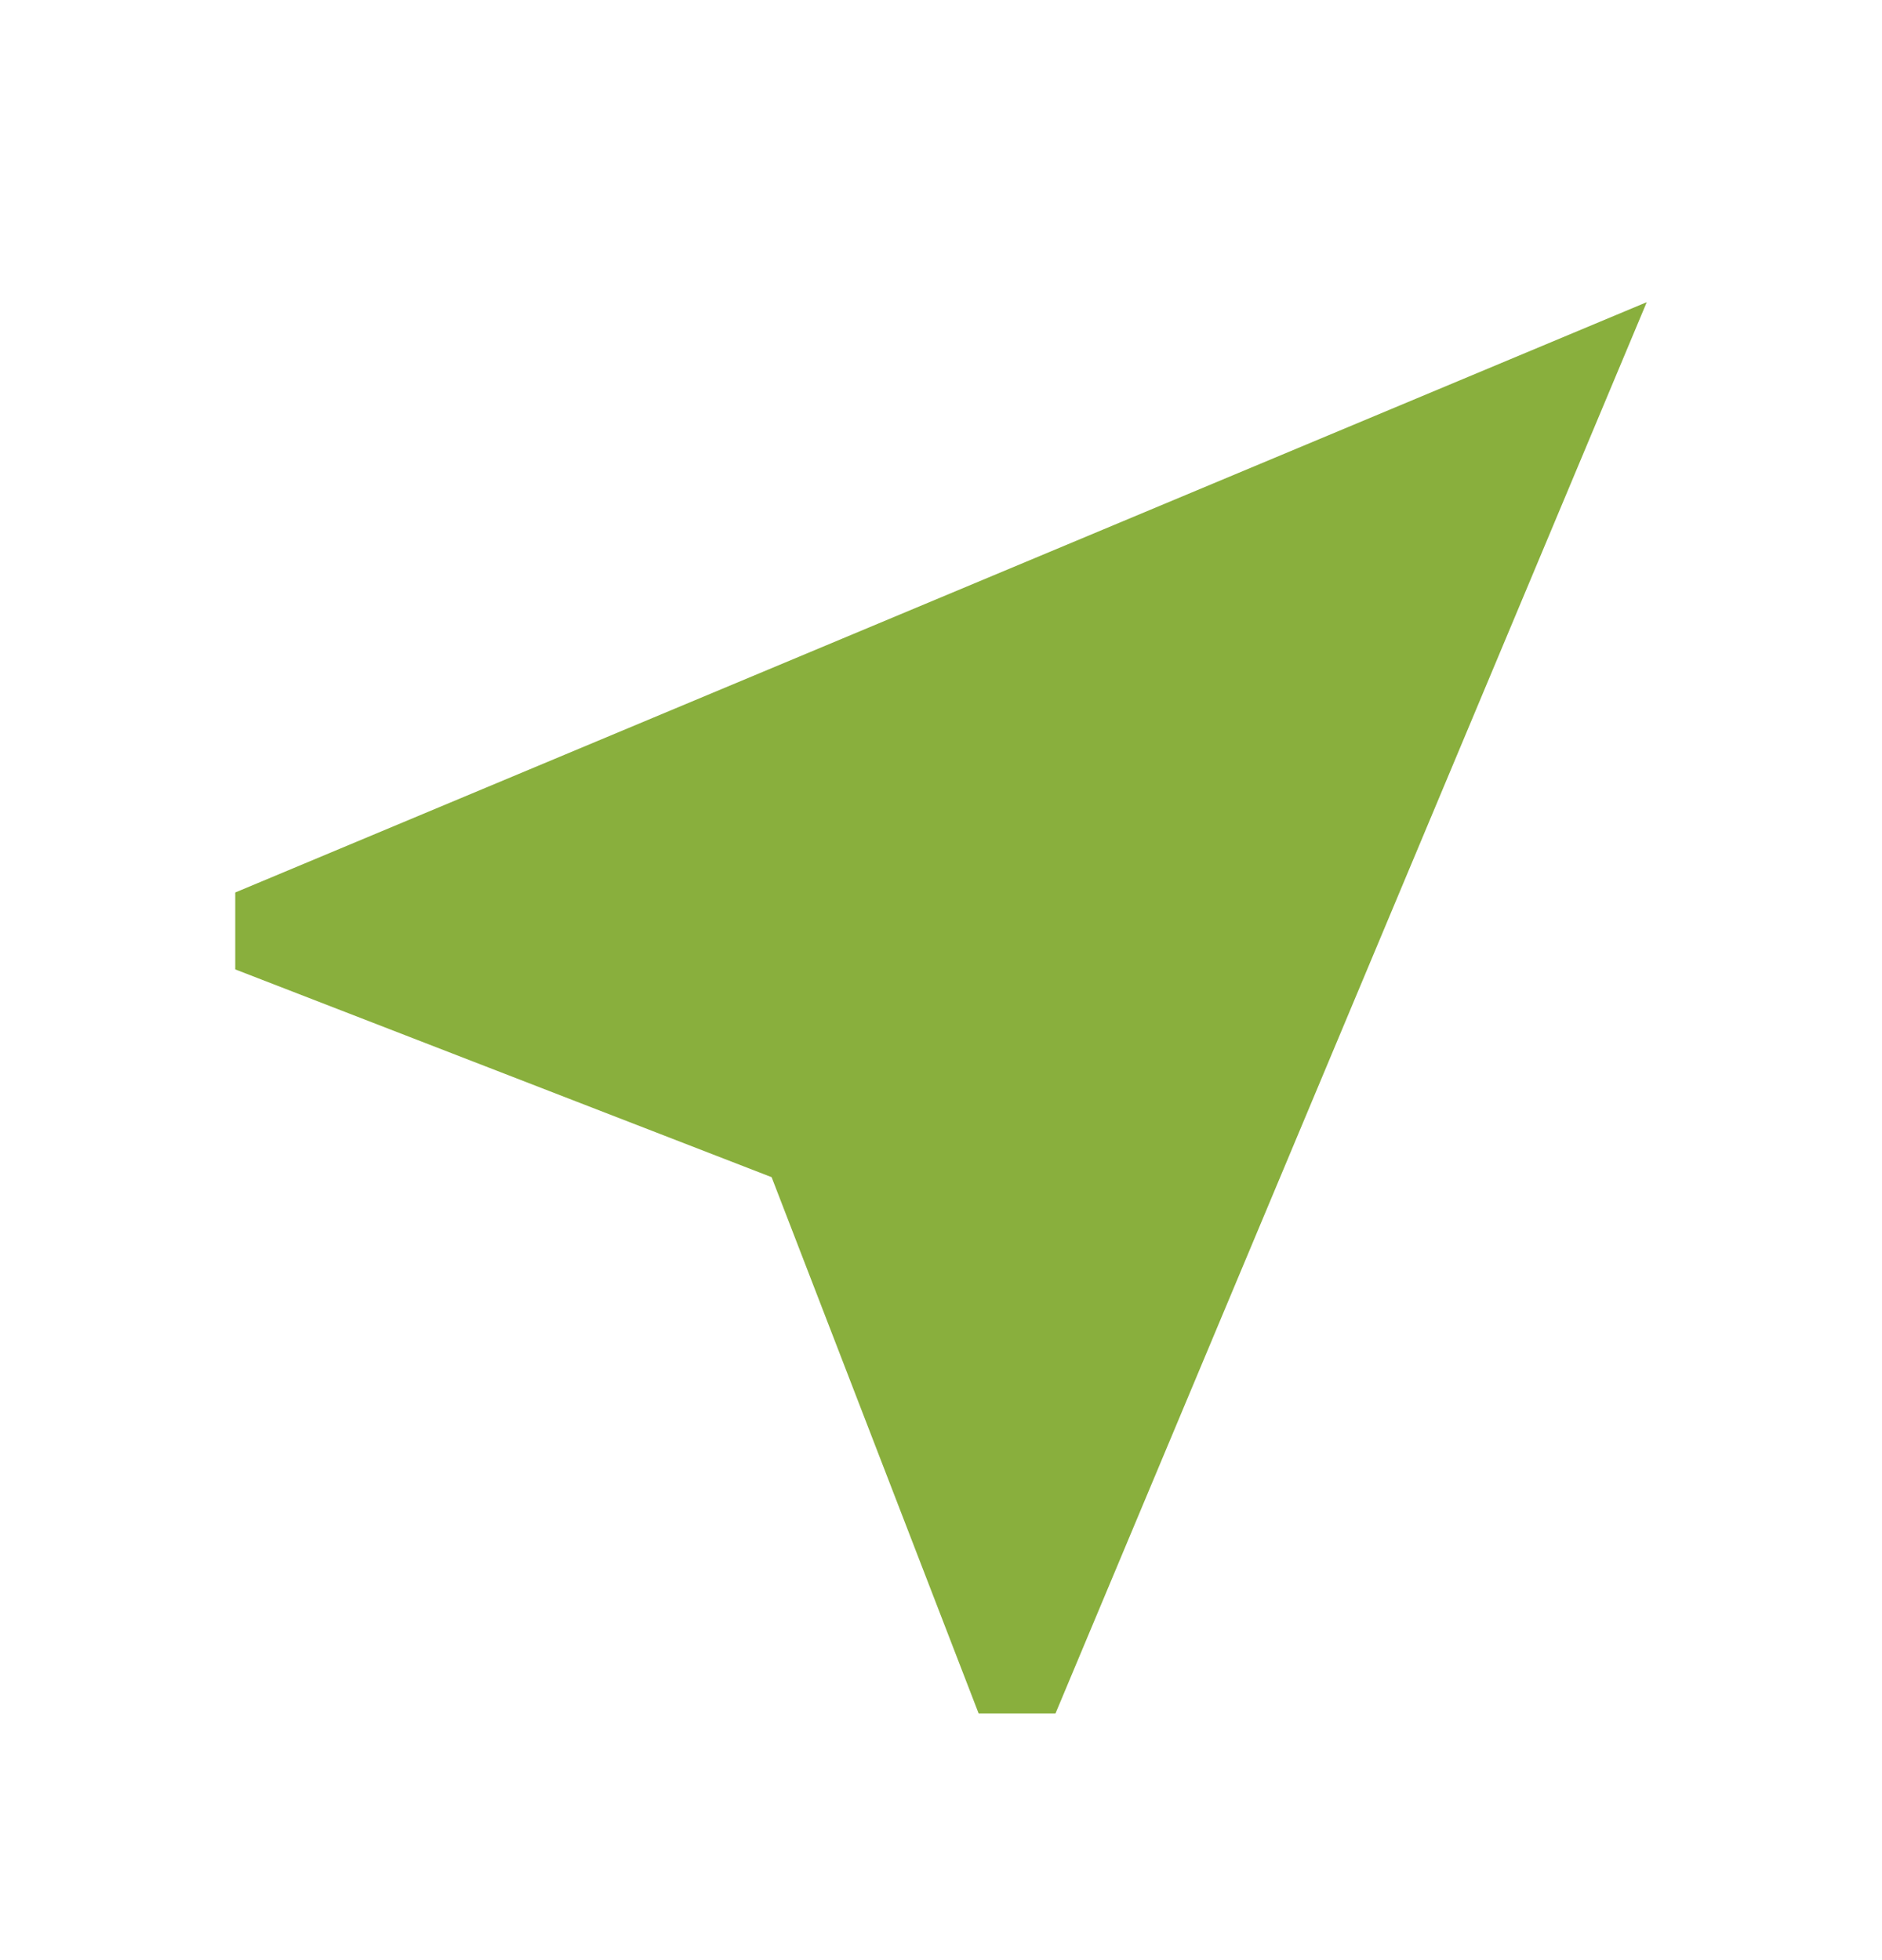 <svg width="24" height="25" viewBox="0 0 24 25" fill="none" xmlns="http://www.w3.org/2000/svg">
<g clip-path="url(#clip0_1003_11416)">
<path d="M21 3.854L3 11.383V12.364L9.84 15.014L12.48 21.854H13.46L21 3.854Z" fill="#89AF3D"/>
</g>
<defs>
<clipPath id="clip0_1003_11416">
<rect width="24" height="24" fill="white" transform="translate(0 0.854)"/>
</clipPath>
</defs>
</svg>

